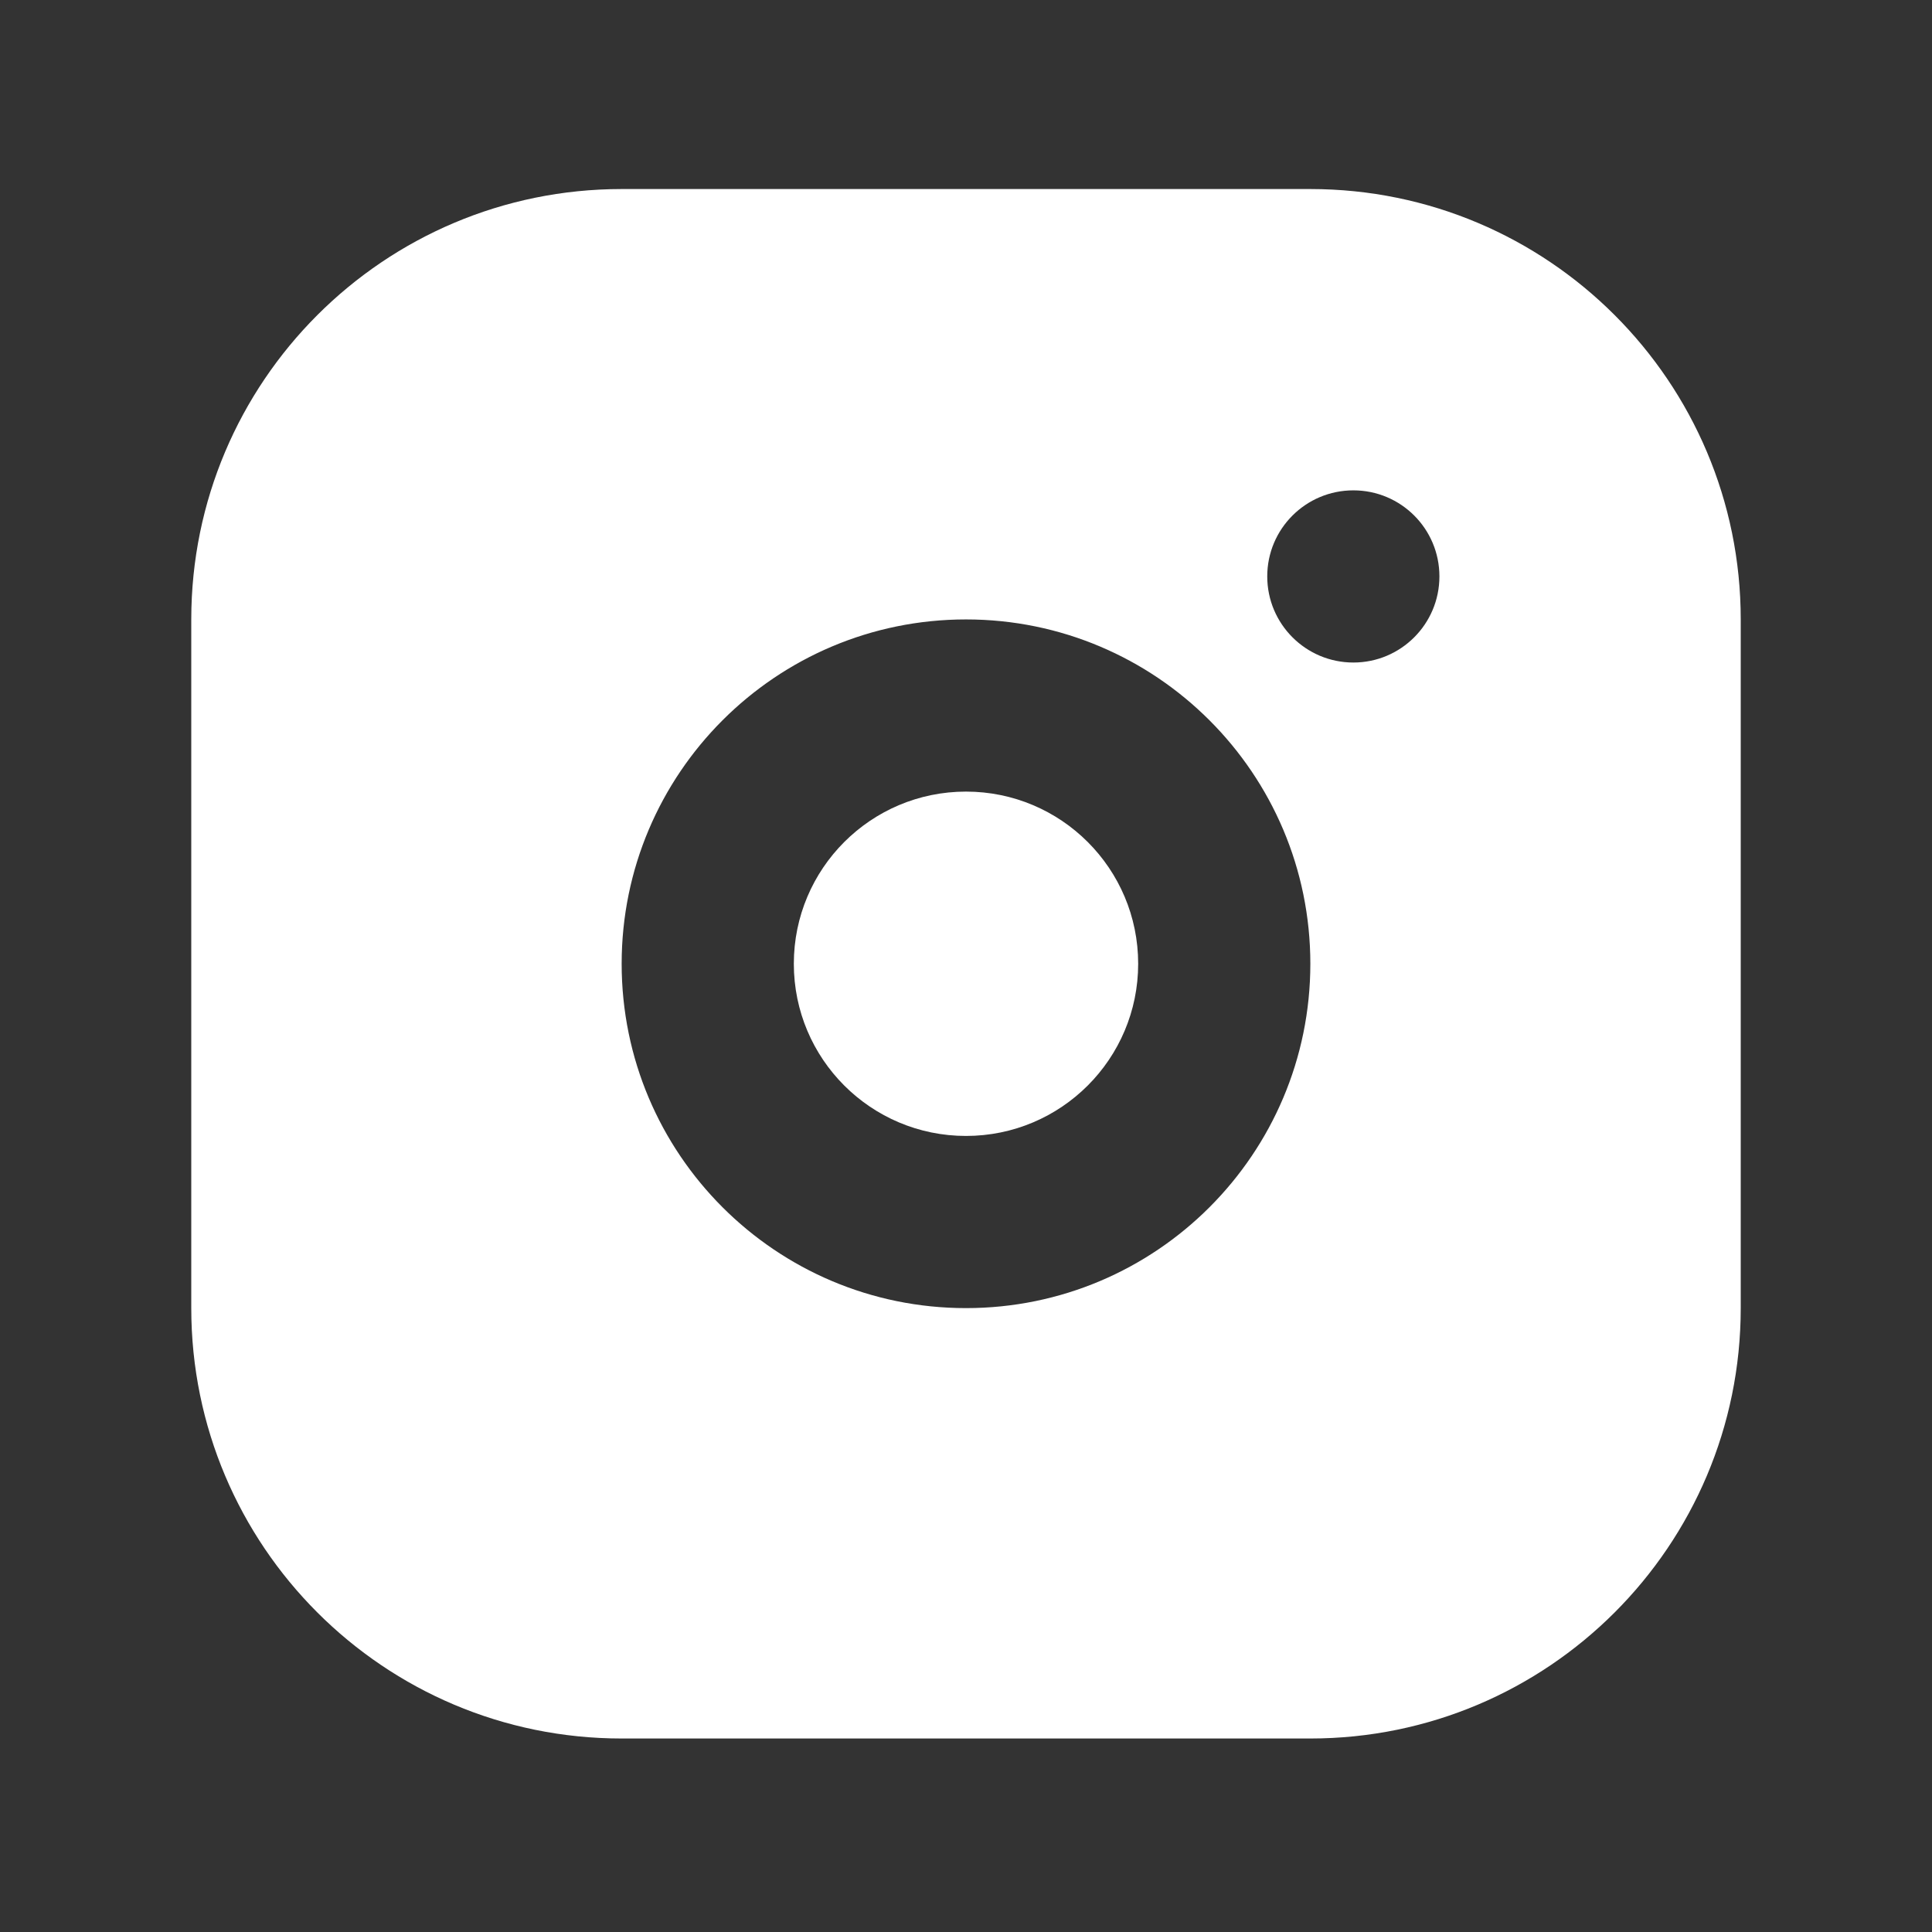 <svg width="26" height="26" viewBox="0 0 26 26" fill="none" xmlns="http://www.w3.org/2000/svg">
<rect x="0" y="0" width="26" height="26" fill="#333333" stroke="none"/>
<path d="M17.634 2.544C20.832 2.544 23.426 5.137 23.426 8.336V17.604C23.426 20.803 20.832 23.396 17.634 23.396H8.366C5.167 23.396 2.574 20.803 2.574 17.604L2.574 8.336C2.574 5.137 5.167 2.544 8.366 2.544L17.634 2.544ZM13 8.336C10.441 8.336 8.366 10.411 8.366 12.97C8.366 15.529 10.441 17.604 13 17.604C15.559 17.604 17.634 15.529 17.634 12.97C17.634 10.411 15.559 8.336 13 8.336ZM13 10.653C14.28 10.653 15.317 11.69 15.317 12.97C15.317 14.25 14.28 15.287 13 15.287C11.72 15.287 10.683 14.25 10.683 12.97C10.683 11.69 11.72 10.653 13 10.653ZM18.213 6.599C17.573 6.599 17.054 7.117 17.054 7.757C17.054 8.397 17.573 8.916 18.213 8.916C18.853 8.916 19.371 8.397 19.371 7.757C19.371 7.117 18.853 6.599 18.213 6.599Z" fill="white"/>
</svg>
